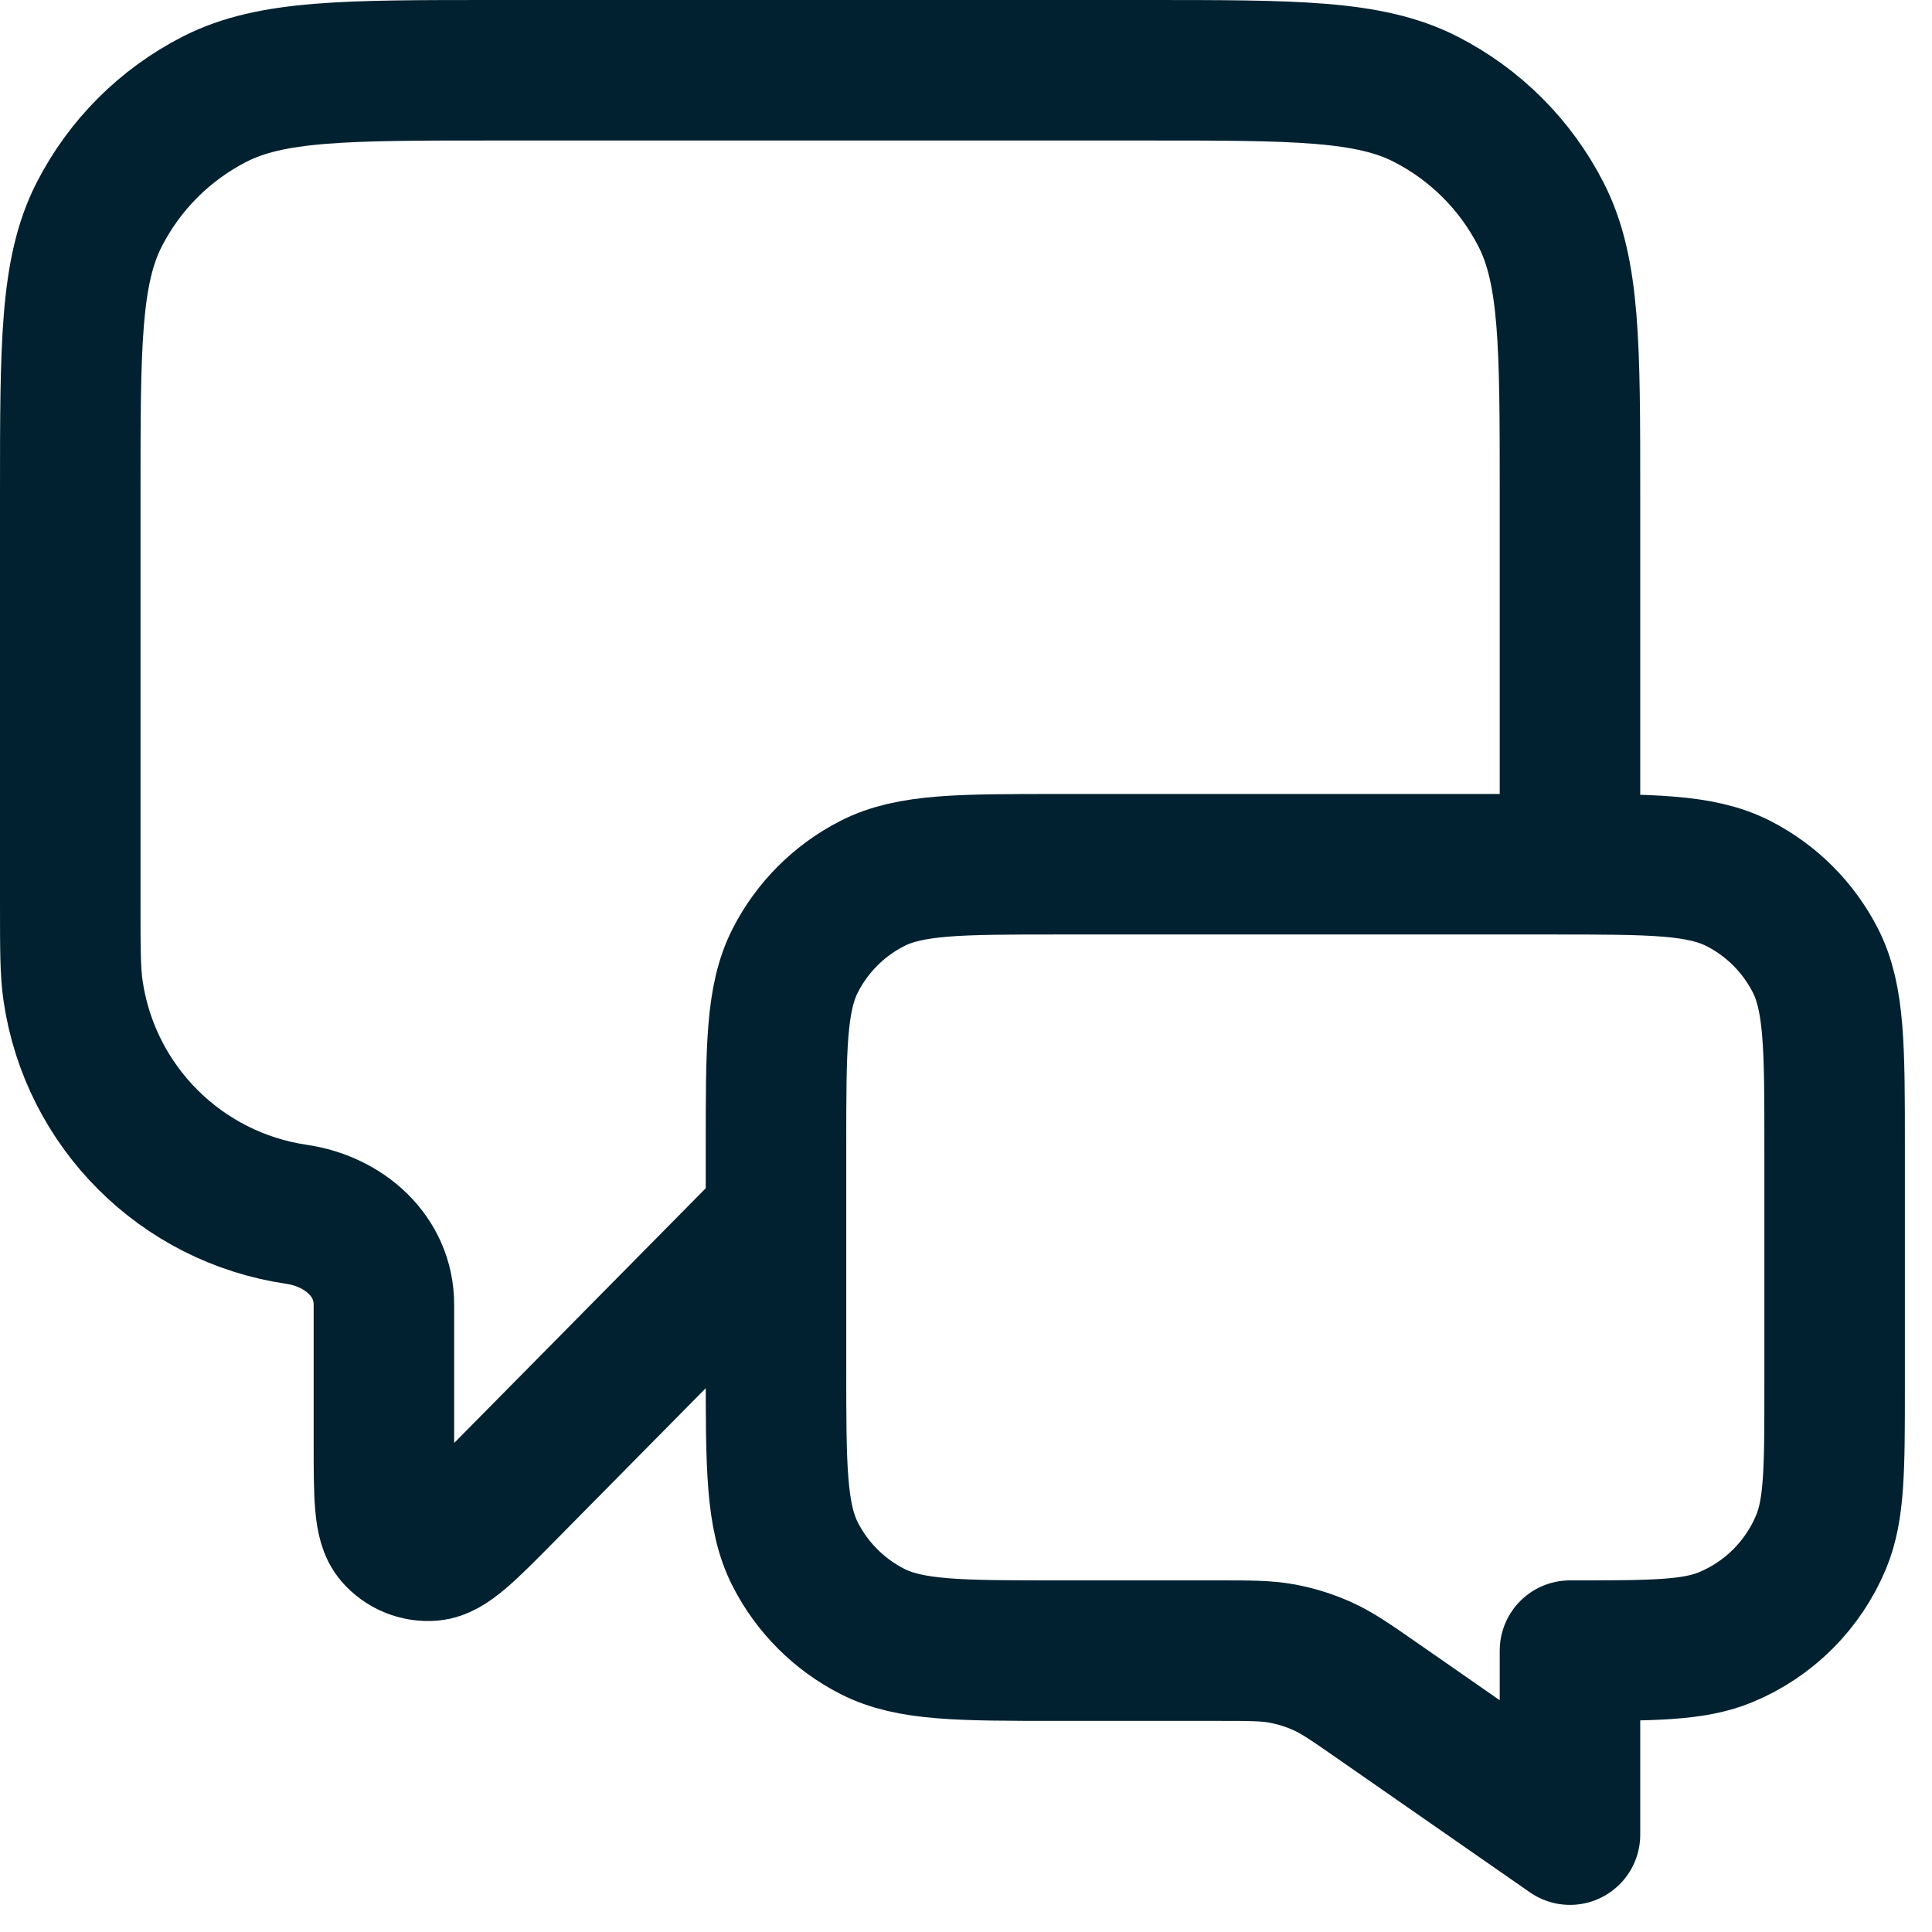 <svg width="55" height="55" viewBox="0 0 55 55" fill="none" xmlns="http://www.w3.org/2000/svg">
<path d="M22.091 34.648L14.368 42.468C13.291 43.559 12.752 44.104 12.289 44.143C11.887 44.176 11.494 44.014 11.232 43.709C10.929 43.356 10.929 42.589 10.929 41.056V37.139C10.929 35.763 9.803 34.768 8.442 34.569C5.149 34.086 2.562 31.5 2.08 28.206C2 27.663 2 27.015 2 25.719V14.055C2 9.835 2 7.725 2.821 6.114C3.544 4.696 4.696 3.544 6.114 2.821C7.725 2 9.835 2 14.055 2H32.639C36.859 2 38.968 2 40.58 2.821C41.998 3.544 43.15 4.696 43.873 6.114C44.694 7.725 44.694 9.835 44.694 14.055V24.603M44.694 52.228L39.228 48.428C38.46 47.894 38.075 47.627 37.657 47.437C37.286 47.269 36.896 47.147 36.496 47.073C36.044 46.99 35.576 46.99 34.641 46.99H30.128C27.315 46.99 25.908 46.99 24.834 46.443C23.889 45.961 23.12 45.193 22.639 44.248C22.091 43.173 22.091 41.767 22.091 38.953V32.639C22.091 29.826 22.091 28.42 22.639 27.345C23.12 26.4 23.889 25.632 24.834 25.15C25.908 24.603 27.315 24.603 30.128 24.603H44.192C47.005 24.603 48.411 24.603 49.486 25.15C50.431 25.632 51.199 26.4 51.681 27.345C52.228 28.42 52.228 29.826 52.228 32.639V39.456C52.228 41.796 52.228 42.966 51.846 43.889C51.336 45.12 50.358 46.098 49.127 46.608C48.204 46.99 47.034 46.99 44.694 46.99V52.228Z" stroke="#012130" stroke-width="4" stroke-linecap="round" stroke-linejoin="round"/>
</svg>
